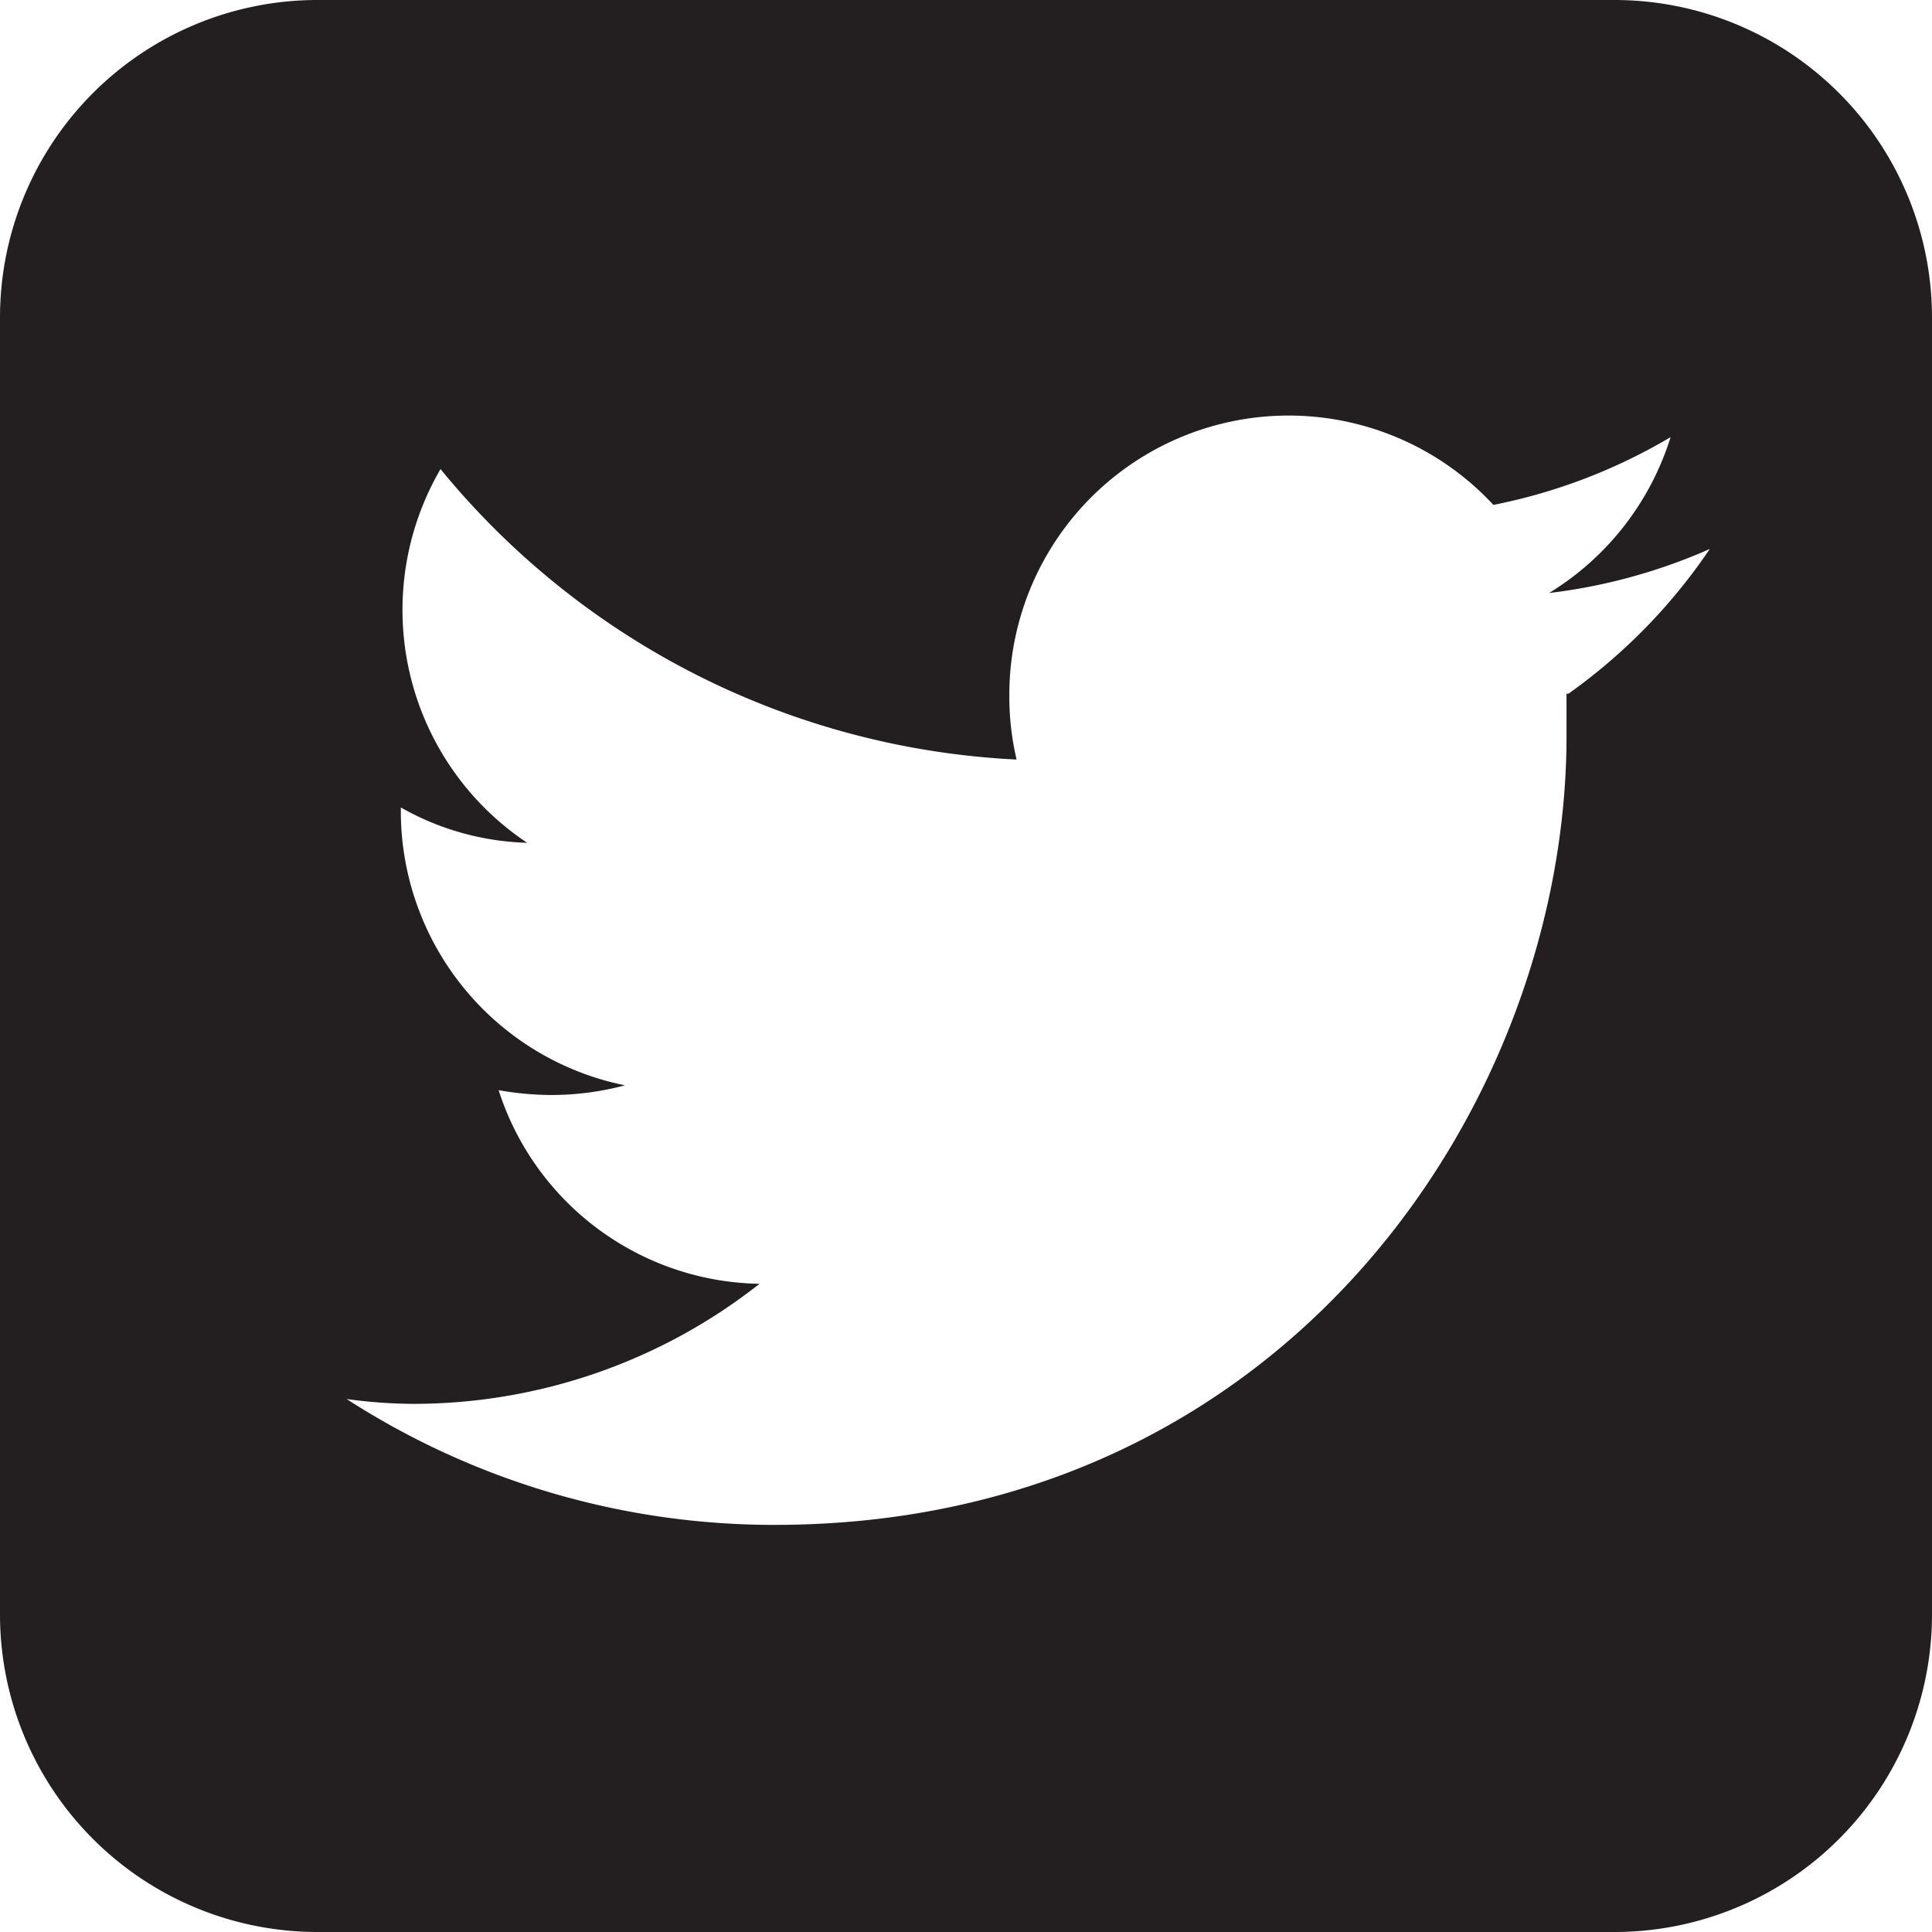 <svg xmlns="http://www.w3.org/2000/svg" viewBox="0 0 39.91 39.91"><defs><style>.cls-1{fill:#231f20;}</style></defs><title>Asset 2</title><g id="Layer_2" data-name="Layer 2"><g id="Layer_1-2" data-name="Layer 1"><path class="cls-1" d="M33.36,0H6.55A6.56,6.56,0,0,0,0,6.55V33.36a6.56,6.56,0,0,0,6.55,6.55H33.36a6.56,6.56,0,0,0,6.55-6.55V6.55A6.56,6.56,0,0,0,33.36,0Zm-1,14.33c0,.25,0,.49,0,.75C32.42,22.7,26.61,31.5,16,31.5a16.28,16.28,0,0,1-8.84-2.6A10.39,10.39,0,0,0,8.52,29a11.56,11.56,0,0,0,7.17-2.48,5.76,5.76,0,0,1-5.39-4,6.4,6.4,0,0,0,1.09.1,5.92,5.92,0,0,0,1.52-.2,5.78,5.78,0,0,1-4.63-5.66v-.08a5.6,5.6,0,0,0,2.61.73A5.78,5.78,0,0,1,9.1,9.69a16.4,16.4,0,0,0,11.9,6,5.68,5.68,0,0,1-.15-1.32,5.77,5.77,0,0,1,10-3.94,11.58,11.58,0,0,0,3.66-1.4A5.79,5.79,0,0,1,32,12.25a11.58,11.58,0,0,0,3.32-.91A11.69,11.69,0,0,1,32.4,14.33Z"/></g></g></svg>